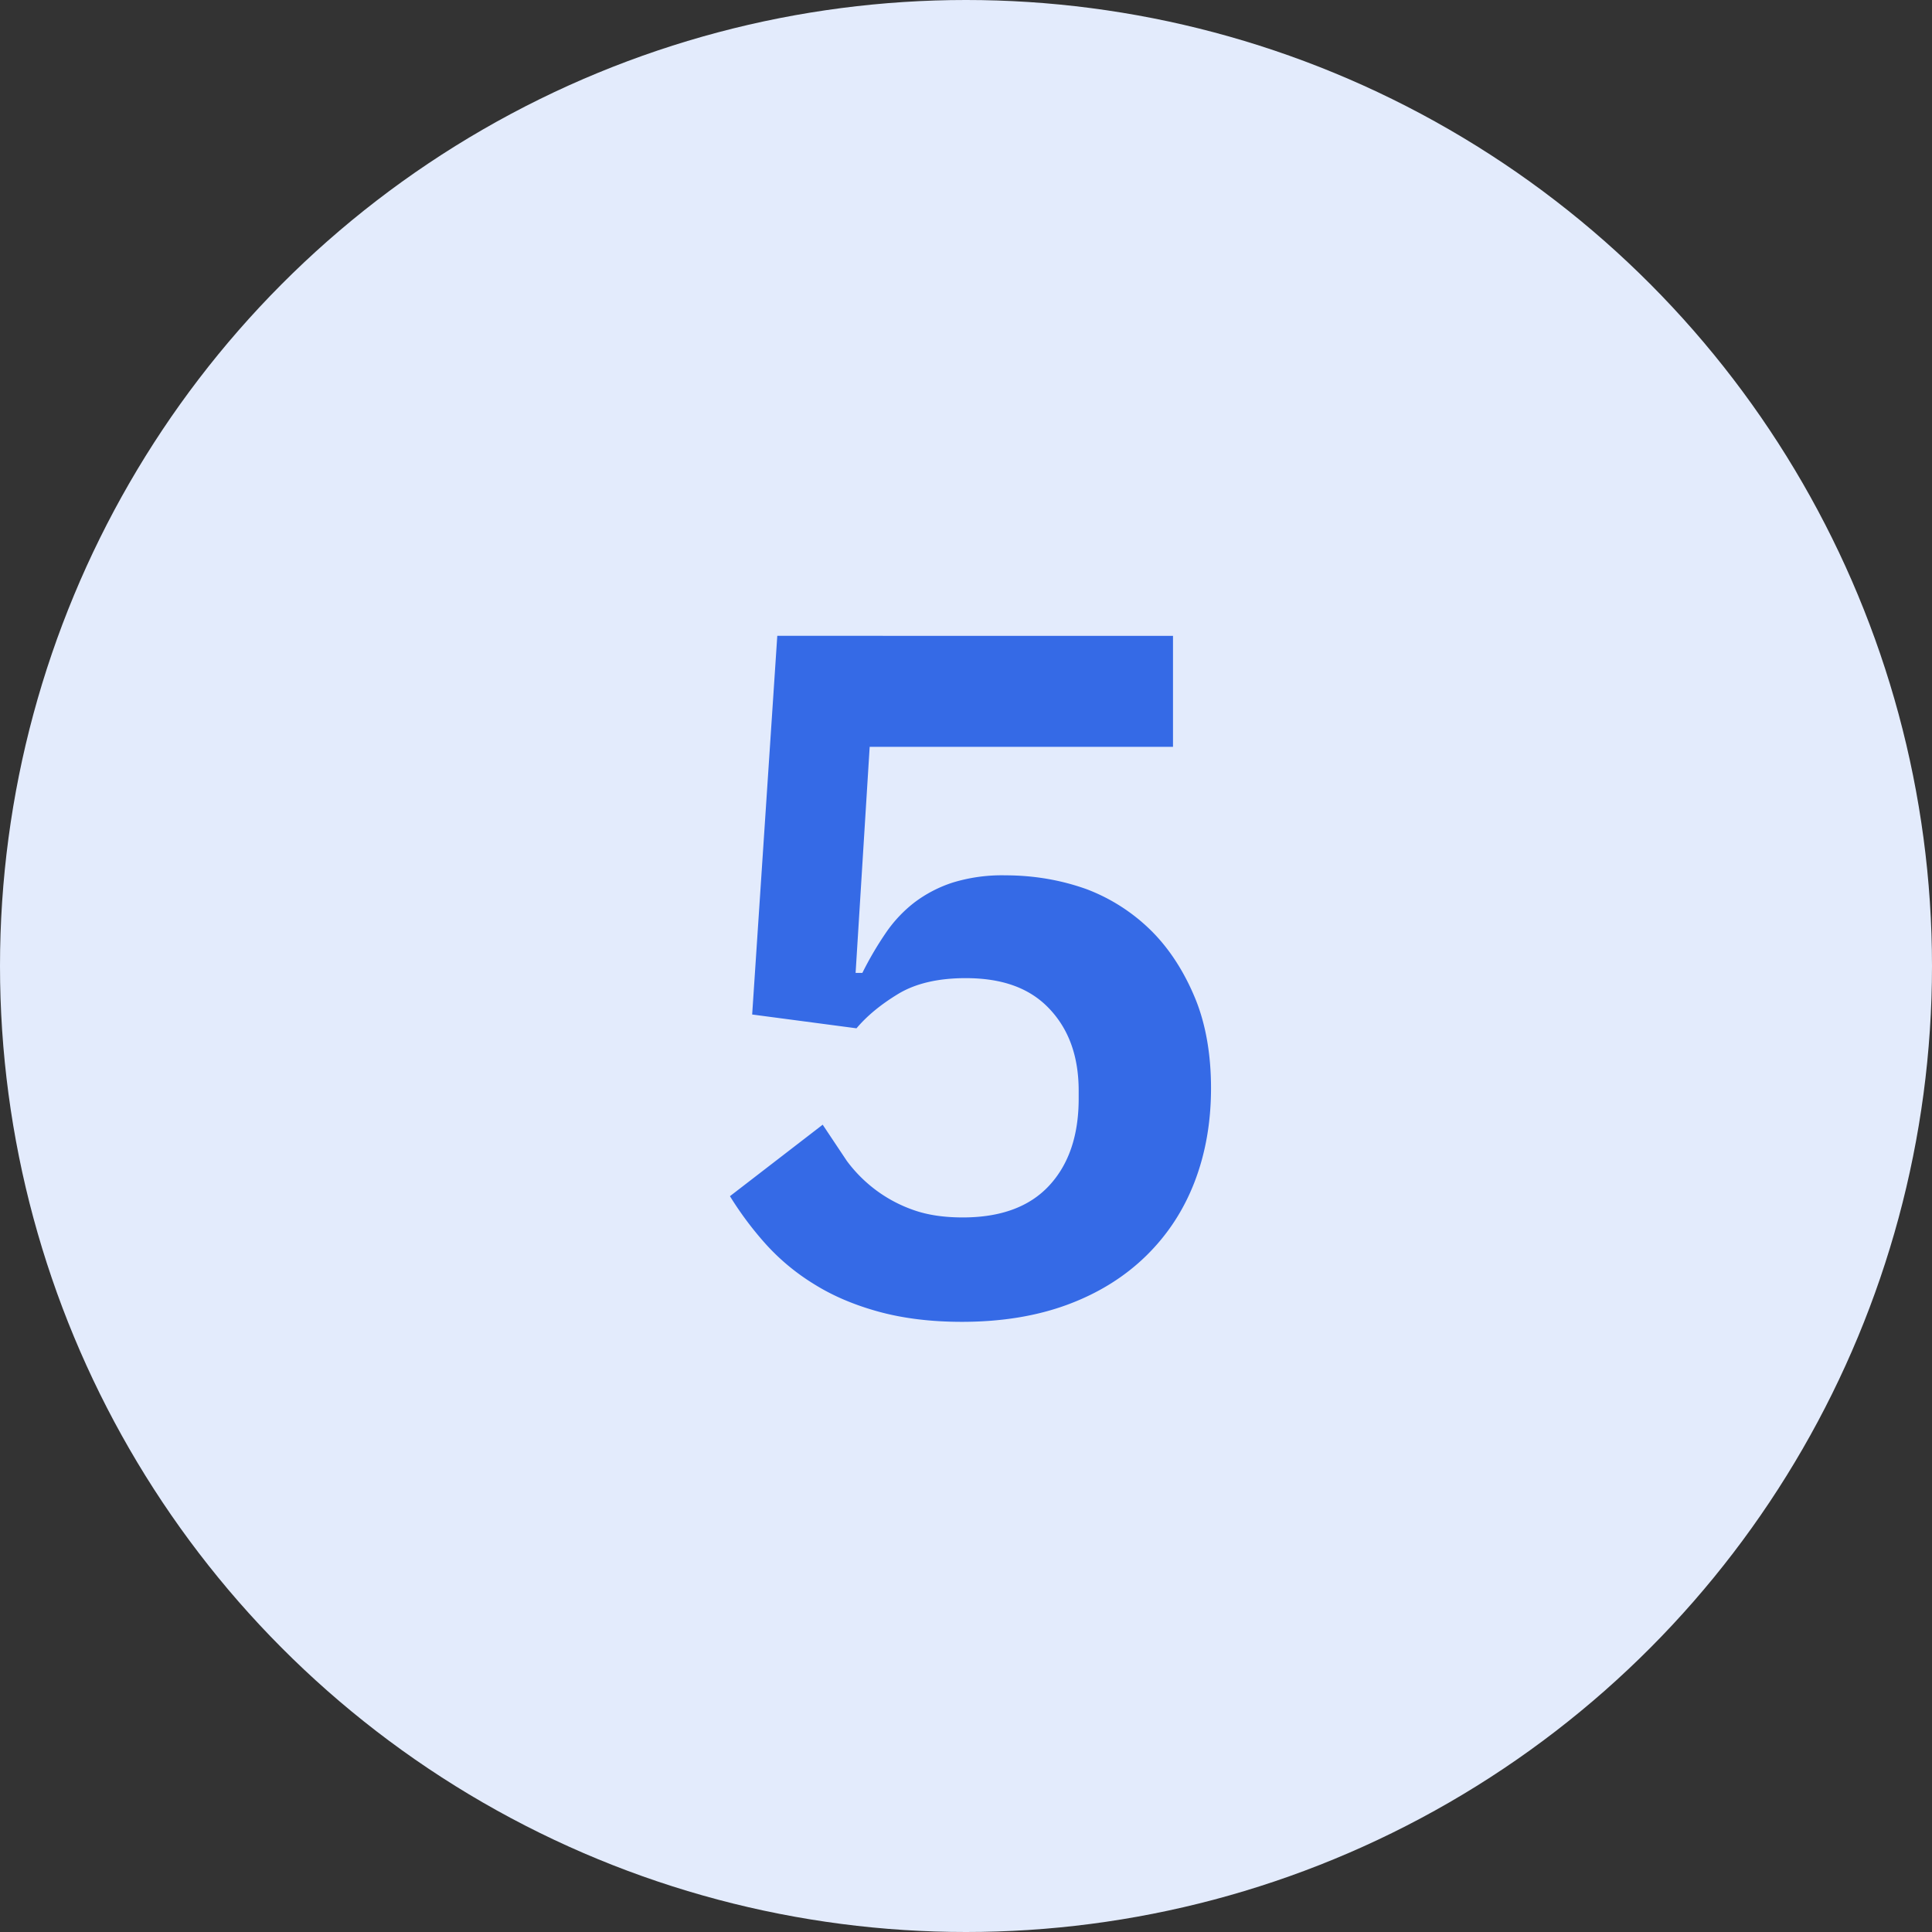 <svg xmlns="http://www.w3.org/2000/svg" width="28" height="28" fill-rule="evenodd"><rect width="100%" height="100%" fill="#333333" stroke="none"/><circle fill="#e3ebfc" cx="14" cy="14" r="14"/><path d="M17 10.824h-4.396L12.4 14.1h.098a4.88 4.88 0 0 1 .336-.574 1.93 1.93 0 0 1 .42-.448 1.88 1.88 0 0 1 .553-.287 2.43 2.43 0 0 1 .763-.105c.42 0 .812.07 1.176.2a2.68 2.68 0 0 1 .945.609c.266.266.476.6.63.973s.23.817.23 1.302c0 .495-.08.947-.238 1.358s-.392.768-.7 1.07-.686.54-1.134.707-.96.252-1.54.252c-.448 0-.85-.05-1.204-.147s-.667-.23-.938-.4a3.18 3.18 0 0 1-.7-.581 4.87 4.87 0 0 1-.518-.693l1.344-1.036.35.525a2.06 2.06 0 0 0 .427.427 2.03 2.03 0 0 0 .546.287c.2.07.436.105.707.105.55 0 .968-.154 1.253-.462s.427-.728.427-1.26v-.112c0-.504-.145-.9-.434-1.2s-.69-.434-1.204-.434c-.4 0-.728.077-.98.23s-.453.32-.602.497l-1.512-.2.364-5.488H17v1.596z" fill="#356ae6" fill-rule="nonzero"/></svg>